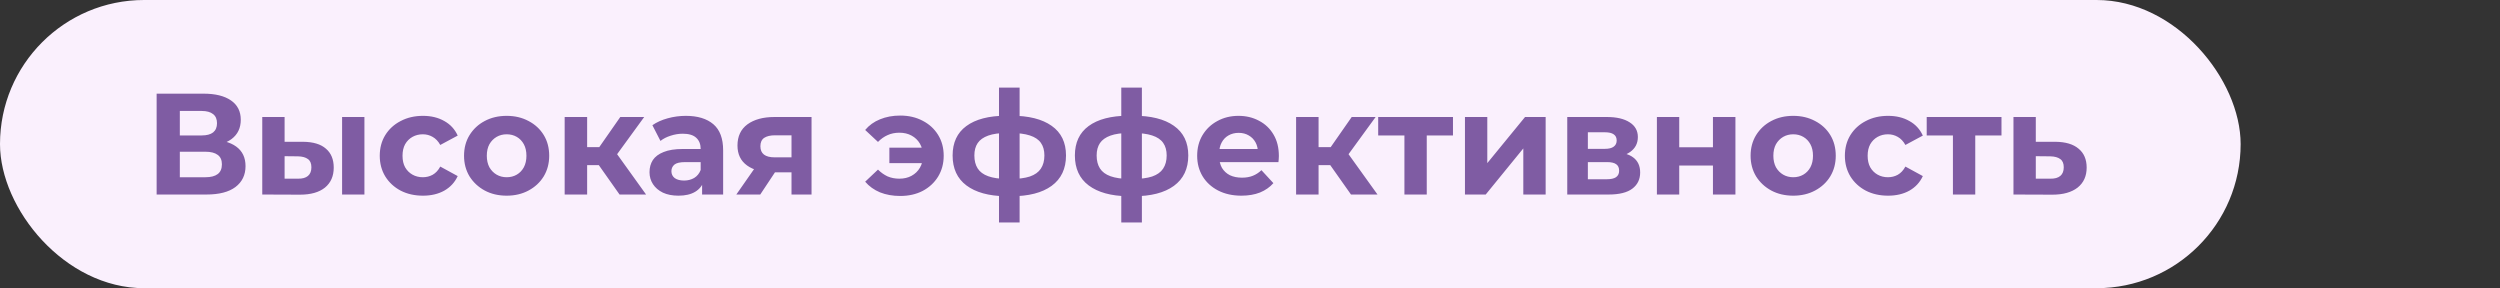 <?xml version="1.0" encoding="UTF-8"?> <svg xmlns="http://www.w3.org/2000/svg" width="347" height="40" viewBox="0 0 347 40" fill="none"><rect x="0" y="0" width="347" height="40" fill="#333333" stroke="none"/><rect width="311" height="40" rx="20" fill="#FAF0FD"></rect><path d="M21.74 27V13H28.26C29.887 13 31.153 13.313 32.06 13.94C32.967 14.567 33.42 15.46 33.42 16.62C33.42 17.767 32.993 18.66 32.14 19.3C31.287 19.927 30.153 20.24 28.74 20.24L29.12 19.4C30.693 19.4 31.913 19.713 32.78 20.34C33.647 20.967 34.08 21.873 34.08 23.06C34.08 24.287 33.613 25.253 32.68 25.96C31.76 26.653 30.413 27 28.64 27H21.74ZM24.96 24.6H28.52C29.267 24.6 29.833 24.453 30.22 24.16C30.607 23.867 30.8 23.413 30.8 22.8C30.8 22.213 30.607 21.78 30.22 21.5C29.833 21.207 29.267 21.06 28.52 21.06H24.96V24.6ZM24.96 18.8H27.98C28.687 18.8 29.22 18.66 29.58 18.38C29.94 18.087 30.12 17.66 30.12 17.1C30.12 16.54 29.94 16.12 29.58 15.84C29.22 15.547 28.687 15.4 27.98 15.4H24.96V18.8ZM47.482 27V16.24H50.582V27H47.482ZM42.062 19.68C43.476 19.693 44.536 20.013 45.242 20.64C45.962 21.253 46.322 22.127 46.322 23.26C46.322 24.447 45.916 25.373 45.102 26.04C44.289 26.693 43.136 27.02 41.642 27.02L36.402 27V16.24H39.502V19.68H42.062ZM41.362 24.8C41.962 24.813 42.422 24.687 42.742 24.42C43.062 24.153 43.222 23.753 43.222 23.22C43.222 22.687 43.062 22.307 42.742 22.08C42.422 21.84 41.962 21.713 41.362 21.7L39.502 21.68V24.8H41.362ZM58.71 27.16C57.55 27.16 56.517 26.927 55.61 26.46C54.703 25.98 53.99 25.32 53.47 24.48C52.963 23.64 52.71 22.687 52.71 21.62C52.71 20.54 52.963 19.587 53.47 18.76C53.99 17.92 54.703 17.267 55.61 16.8C56.517 16.32 57.55 16.08 58.71 16.08C59.843 16.08 60.83 16.32 61.67 16.8C62.51 17.267 63.13 17.94 63.53 18.82L61.11 20.12C60.83 19.613 60.477 19.24 60.05 19C59.636 18.76 59.183 18.64 58.69 18.64C58.157 18.64 57.676 18.76 57.25 19C56.823 19.24 56.483 19.58 56.23 20.02C55.99 20.46 55.87 20.993 55.87 21.62C55.87 22.247 55.99 22.78 56.23 23.22C56.483 23.66 56.823 24 57.25 24.24C57.676 24.48 58.157 24.6 58.69 24.6C59.183 24.6 59.636 24.487 60.05 24.26C60.477 24.02 60.83 23.64 61.11 23.12L63.53 24.44C63.13 25.307 62.51 25.98 61.67 26.46C60.83 26.927 59.843 27.16 58.71 27.16ZM70.329 27.16C69.182 27.16 68.162 26.92 67.269 26.44C66.389 25.96 65.689 25.307 65.169 24.48C64.662 23.64 64.409 22.687 64.409 21.62C64.409 20.54 64.662 19.587 65.169 18.76C65.689 17.92 66.389 17.267 67.269 16.8C68.162 16.32 69.182 16.08 70.329 16.08C71.462 16.08 72.476 16.32 73.369 16.8C74.262 17.267 74.962 17.913 75.469 18.74C75.976 19.567 76.229 20.527 76.229 21.62C76.229 22.687 75.976 23.64 75.469 24.48C74.962 25.307 74.262 25.96 73.369 26.44C72.476 26.92 71.462 27.16 70.329 27.16ZM70.329 24.6C70.849 24.6 71.316 24.48 71.729 24.24C72.142 24 72.469 23.66 72.709 23.22C72.949 22.767 73.069 22.233 73.069 21.62C73.069 20.993 72.949 20.46 72.709 20.02C72.469 19.58 72.142 19.24 71.729 19C71.316 18.76 70.849 18.64 70.329 18.64C69.809 18.64 69.342 18.76 68.929 19C68.516 19.24 68.182 19.58 67.929 20.02C67.689 20.46 67.569 20.993 67.569 21.62C67.569 22.233 67.689 22.767 67.929 23.22C68.182 23.66 68.516 24 68.929 24.24C69.342 24.48 69.809 24.6 70.329 24.6ZM85.995 27L82.395 21.9L84.935 20.4L89.675 27H85.995ZM78.375 27V16.24H81.495V27H78.375ZM80.575 22.92V20.42H84.335V22.92H80.575ZM85.235 21.98L82.315 21.66L86.095 16.24H89.415L85.235 21.98ZM97.452 27V24.9L97.252 24.44V20.68C97.252 20.013 97.045 19.493 96.632 19.12C96.232 18.747 95.612 18.56 94.772 18.56C94.198 18.56 93.632 18.653 93.072 18.84C92.525 19.013 92.058 19.253 91.672 19.56L90.552 17.38C91.138 16.967 91.845 16.647 92.672 16.42C93.498 16.193 94.338 16.08 95.192 16.08C96.832 16.08 98.105 16.467 99.012 17.24C99.918 18.013 100.372 19.22 100.372 20.86V27H97.452ZM94.172 27.16C93.332 27.16 92.612 27.02 92.012 26.74C91.412 26.447 90.952 26.053 90.632 25.56C90.312 25.067 90.152 24.513 90.152 23.9C90.152 23.26 90.305 22.7 90.612 22.22C90.932 21.74 91.432 21.367 92.112 21.1C92.792 20.82 93.678 20.68 94.772 20.68H97.632V22.5H95.112C94.378 22.5 93.872 22.62 93.592 22.86C93.325 23.1 93.192 23.4 93.192 23.76C93.192 24.16 93.345 24.48 93.652 24.72C93.972 24.947 94.405 25.06 94.952 25.06C95.472 25.06 95.938 24.94 96.352 24.7C96.765 24.447 97.065 24.08 97.252 23.6L97.732 25.04C97.505 25.733 97.092 26.26 96.492 26.62C95.892 26.98 95.118 27.16 94.172 27.16ZM109.862 27V23.42L110.302 23.92H107.322C105.775 23.92 104.562 23.6 103.682 22.96C102.802 22.32 102.362 21.4 102.362 20.2C102.362 18.92 102.822 17.94 103.742 17.26C104.675 16.58 105.929 16.24 107.502 16.24H112.642V27H109.862ZM102.202 27L105.062 22.9H108.242L105.522 27H102.202ZM109.862 22.46V17.98L110.302 18.78H107.562C106.922 18.78 106.422 18.9 106.062 19.14C105.715 19.38 105.542 19.767 105.542 20.3C105.542 21.327 106.202 21.84 107.522 21.84H110.302L109.862 22.46ZM123.445 22.64V20.5H129.065V22.64H123.445ZM124.945 16.04C126.118 16.04 127.158 16.28 128.065 16.76C128.971 17.227 129.685 17.88 130.205 18.72C130.725 19.56 130.985 20.527 130.985 21.62C130.985 22.7 130.725 23.667 130.205 24.52C129.685 25.36 128.971 26.02 128.065 26.5C127.158 26.967 126.118 27.2 124.945 27.2C123.918 27.2 122.985 27.033 122.145 26.7C121.318 26.353 120.631 25.86 120.085 25.22L121.865 23.54C122.265 23.94 122.705 24.253 123.185 24.48C123.678 24.693 124.225 24.8 124.825 24.8C125.478 24.8 126.045 24.667 126.525 24.4C127.018 24.133 127.405 23.76 127.685 23.28C127.965 22.8 128.105 22.247 128.105 21.62C128.105 20.98 127.965 20.42 127.685 19.94C127.405 19.46 127.018 19.087 126.525 18.82C126.045 18.553 125.478 18.42 124.825 18.42C124.225 18.42 123.678 18.533 123.185 18.76C122.705 18.973 122.265 19.287 121.865 19.7L120.085 18.04C120.631 17.387 121.318 16.893 122.145 16.56C122.985 16.213 123.918 16.04 124.945 16.04ZM140.342 27.24C140.315 27.24 140.242 27.24 140.122 27.24C140.002 27.24 139.888 27.24 139.782 27.24C139.675 27.24 139.602 27.24 139.562 27.24C137.228 27.2 135.422 26.7 134.142 25.74C132.862 24.78 132.222 23.393 132.222 21.58C132.222 19.793 132.855 18.433 134.122 17.5C135.402 16.553 137.235 16.073 139.622 16.06C139.648 16.06 139.715 16.06 139.822 16.06C139.942 16.06 140.055 16.06 140.162 16.06C140.268 16.06 140.335 16.06 140.362 16.06C142.775 16.06 144.642 16.527 145.962 17.46C147.295 18.393 147.962 19.767 147.962 21.58C147.962 23.42 147.295 24.827 145.962 25.8C144.642 26.76 142.768 27.24 140.342 27.24ZM140.242 24.84C141.348 24.84 142.248 24.727 142.942 24.5C143.635 24.26 144.142 23.9 144.462 23.42C144.795 22.927 144.962 22.313 144.962 21.58C144.962 20.873 144.802 20.293 144.482 19.84C144.162 19.373 143.648 19.027 142.942 18.8C142.248 18.573 141.348 18.46 140.242 18.46C140.202 18.46 140.122 18.46 140.002 18.46C139.882 18.46 139.802 18.46 139.762 18.46C138.695 18.46 137.828 18.58 137.162 18.82C136.495 19.06 136.008 19.407 135.702 19.86C135.395 20.313 135.242 20.887 135.242 21.58C135.242 22.3 135.395 22.9 135.702 23.38C136.008 23.86 136.495 24.22 137.162 24.46C137.828 24.7 138.695 24.827 139.762 24.84C139.802 24.84 139.882 24.84 140.002 24.84C140.122 24.84 140.202 24.84 140.242 24.84ZM138.662 30.88V12.16H141.522V30.88H138.662ZM157.314 27.24C157.288 27.24 157.214 27.24 157.094 27.24C156.974 27.24 156.861 27.24 156.754 27.24C156.648 27.24 156.574 27.24 156.534 27.24C154.201 27.2 152.394 26.7 151.114 25.74C149.834 24.78 149.194 23.393 149.194 21.58C149.194 19.793 149.828 18.433 151.094 17.5C152.374 16.553 154.208 16.073 156.594 16.06C156.621 16.06 156.688 16.06 156.794 16.06C156.914 16.06 157.028 16.06 157.134 16.06C157.241 16.06 157.308 16.06 157.334 16.06C159.748 16.06 161.614 16.527 162.934 17.46C164.268 18.393 164.934 19.767 164.934 21.58C164.934 23.42 164.268 24.827 162.934 25.8C161.614 26.76 159.741 27.24 157.314 27.24ZM157.214 24.84C158.321 24.84 159.221 24.727 159.914 24.5C160.608 24.26 161.114 23.9 161.434 23.42C161.768 22.927 161.934 22.313 161.934 21.58C161.934 20.873 161.774 20.293 161.454 19.84C161.134 19.373 160.621 19.027 159.914 18.8C159.221 18.573 158.321 18.46 157.214 18.46C157.174 18.46 157.094 18.46 156.974 18.46C156.854 18.46 156.774 18.46 156.734 18.46C155.668 18.46 154.801 18.58 154.134 18.82C153.468 19.06 152.981 19.407 152.674 19.86C152.368 20.313 152.214 20.887 152.214 21.58C152.214 22.3 152.368 22.9 152.674 23.38C152.981 23.86 153.468 24.22 154.134 24.46C154.801 24.7 155.668 24.827 156.734 24.84C156.774 24.84 156.854 24.84 156.974 24.84C157.094 24.84 157.174 24.84 157.214 24.84ZM155.634 30.88V12.16H158.494V30.88H155.634ZM172.307 27.16C171.08 27.16 170 26.92 169.067 26.44C168.147 25.96 167.434 25.307 166.927 24.48C166.42 23.64 166.167 22.687 166.167 21.62C166.167 20.54 166.414 19.587 166.907 18.76C167.414 17.92 168.1 17.267 168.967 16.8C169.834 16.32 170.814 16.08 171.907 16.08C172.96 16.08 173.907 16.307 174.747 16.76C175.6 17.2 176.274 17.84 176.767 18.68C177.26 19.507 177.507 20.5 177.507 21.66C177.507 21.78 177.5 21.92 177.487 22.08C177.474 22.227 177.46 22.367 177.447 22.5H168.707V20.68H175.807L174.607 21.22C174.607 20.66 174.494 20.173 174.267 19.76C174.04 19.347 173.727 19.027 173.327 18.8C172.927 18.56 172.46 18.44 171.927 18.44C171.394 18.44 170.92 18.56 170.507 18.8C170.107 19.027 169.794 19.353 169.567 19.78C169.34 20.193 169.227 20.687 169.227 21.26V21.74C169.227 22.327 169.354 22.847 169.607 23.3C169.874 23.74 170.24 24.08 170.707 24.32C171.187 24.547 171.747 24.66 172.387 24.66C172.96 24.66 173.46 24.573 173.887 24.4C174.327 24.227 174.727 23.967 175.087 23.62L176.747 25.42C176.254 25.98 175.634 26.413 174.887 26.72C174.14 27.013 173.28 27.16 172.307 27.16ZM187.518 27L183.918 21.9L186.458 20.4L191.198 27H187.518ZM179.898 27V16.24H183.018V27H179.898ZM182.098 22.92V20.42H185.858V22.92H182.098ZM186.758 21.98L183.838 21.66L187.618 16.24H190.938L186.758 21.98ZM194.933 27V18.08L195.633 18.8H191.293V16.24H201.673V18.8H197.333L198.033 18.08V27H194.933ZM203.336 27V16.24H206.436V22.64L211.676 16.24H214.536V27H211.436V20.6L206.216 27H203.336ZM217.535 27V16.24H223.035C224.382 16.24 225.435 16.487 226.195 16.98C226.955 17.46 227.335 18.14 227.335 19.02C227.335 19.9 226.975 20.593 226.255 21.1C225.548 21.593 224.608 21.84 223.435 21.84L223.755 21.12C225.062 21.12 226.035 21.36 226.675 21.84C227.328 22.32 227.655 23.02 227.655 23.94C227.655 24.887 227.295 25.633 226.575 26.18C225.855 26.727 224.755 27 223.275 27H217.535ZM220.395 24.88H223.015C223.588 24.88 224.015 24.787 224.295 24.6C224.588 24.4 224.735 24.1 224.735 23.7C224.735 23.287 224.602 22.987 224.335 22.8C224.068 22.6 223.648 22.5 223.075 22.5H220.395V24.88ZM220.395 20.66H222.755C223.302 20.66 223.708 20.56 223.975 20.36C224.255 20.16 224.395 19.873 224.395 19.5C224.395 19.113 224.255 18.827 223.975 18.64C223.708 18.453 223.302 18.36 222.755 18.36H220.395V20.66ZM229.977 27V16.24H233.077V20.44H237.757V16.24H240.877V27H237.757V22.98H233.077V27H229.977ZM248.903 27.16C247.757 27.16 246.737 26.92 245.843 26.44C244.963 25.96 244.263 25.307 243.743 24.48C243.237 23.64 242.983 22.687 242.983 21.62C242.983 20.54 243.237 19.587 243.743 18.76C244.263 17.92 244.963 17.267 245.843 16.8C246.737 16.32 247.757 16.08 248.903 16.08C250.037 16.08 251.05 16.32 251.943 16.8C252.837 17.267 253.537 17.913 254.043 18.74C254.55 19.567 254.803 20.527 254.803 21.62C254.803 22.687 254.55 23.64 254.043 24.48C253.537 25.307 252.837 25.96 251.943 26.44C251.05 26.92 250.037 27.16 248.903 27.16ZM248.903 24.6C249.423 24.6 249.89 24.48 250.303 24.24C250.717 24 251.043 23.66 251.283 23.22C251.523 22.767 251.643 22.233 251.643 21.62C251.643 20.993 251.523 20.46 251.283 20.02C251.043 19.58 250.717 19.24 250.303 19C249.89 18.76 249.423 18.64 248.903 18.64C248.383 18.64 247.917 18.76 247.503 19C247.09 19.24 246.757 19.58 246.503 20.02C246.263 20.46 246.143 20.993 246.143 21.62C246.143 22.233 246.263 22.767 246.503 23.22C246.757 23.66 247.09 24 247.503 24.24C247.917 24.48 248.383 24.6 248.903 24.6ZM262.069 27.16C260.909 27.16 259.876 26.927 258.969 26.46C258.063 25.98 257.349 25.32 256.829 24.48C256.323 23.64 256.069 22.687 256.069 21.62C256.069 20.54 256.323 19.587 256.829 18.76C257.349 17.92 258.063 17.267 258.969 16.8C259.876 16.32 260.909 16.08 262.069 16.08C263.203 16.08 264.189 16.32 265.029 16.8C265.869 17.267 266.489 17.94 266.889 18.82L264.469 20.12C264.189 19.613 263.836 19.24 263.409 19C262.996 18.76 262.543 18.64 262.049 18.64C261.516 18.64 261.036 18.76 260.609 19C260.183 19.24 259.843 19.58 259.589 20.02C259.349 20.46 259.229 20.993 259.229 21.62C259.229 22.247 259.349 22.78 259.589 23.22C259.843 23.66 260.183 24 260.609 24.24C261.036 24.48 261.516 24.6 262.049 24.6C262.543 24.6 262.996 24.487 263.409 24.26C263.836 24.02 264.189 23.64 264.469 23.12L266.889 24.44C266.489 25.307 265.869 25.98 265.029 26.46C264.189 26.927 263.203 27.16 262.069 27.16ZM271.066 27V18.08L271.766 18.8H267.426V16.24H277.806V18.8H273.466L274.166 18.08V27H271.066ZM285.289 19.68C286.702 19.693 287.775 20.013 288.509 20.64C289.255 21.253 289.629 22.127 289.629 23.26C289.629 24.447 289.209 25.373 288.369 26.04C287.529 26.693 286.362 27.02 284.869 27.02L279.469 27V16.24H282.569V19.68H285.289ZM284.589 24.8C285.189 24.813 285.649 24.687 285.969 24.42C286.289 24.153 286.449 23.753 286.449 23.22C286.449 22.687 286.289 22.307 285.969 22.08C285.649 21.84 285.189 21.713 284.589 21.7L282.569 21.68V24.8H284.589Z" fill="#7F5CA3"></path></svg> 